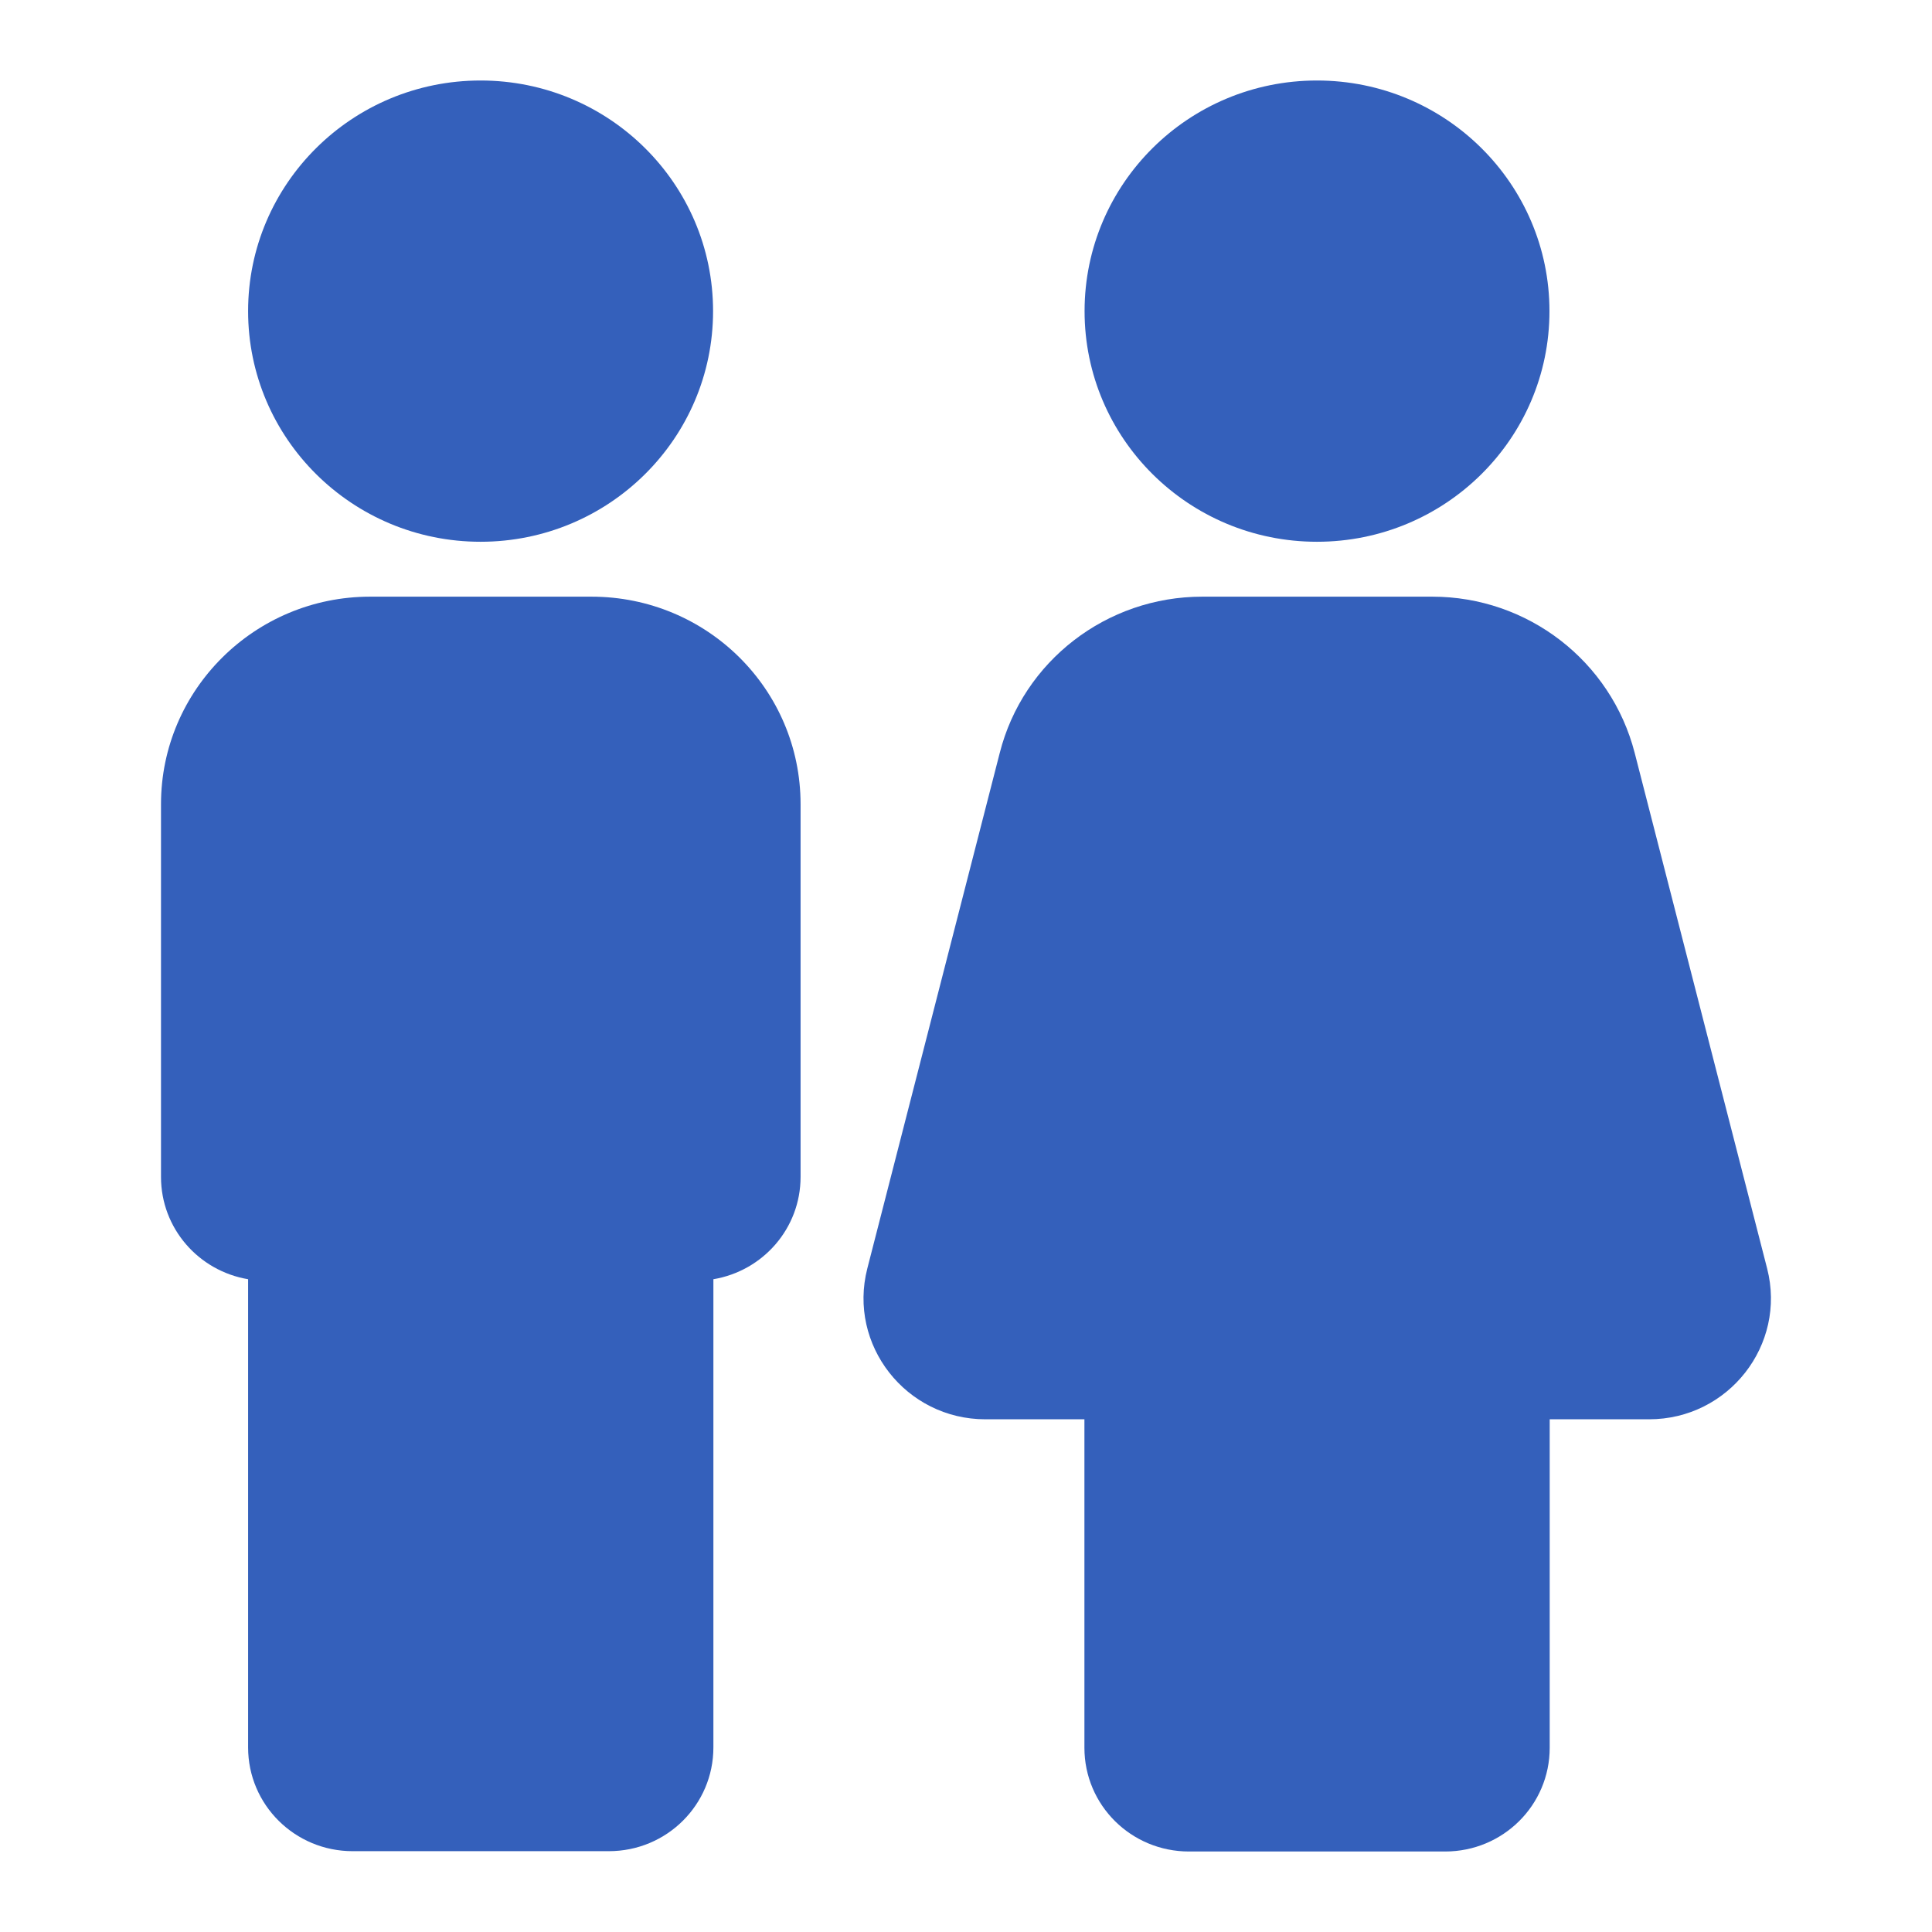 <svg width="24" height="24" viewBox="0 0 24 24" fill="none" xmlns="http://www.w3.org/2000/svg">
<path d="M16.36 6.73C17.955 6.73 19.248 5.447 19.248 3.865C19.248 2.283 17.955 1 16.36 1C14.765 1 13.473 2.283 13.473 3.865C13.473 5.447 14.765 6.73 16.36 6.73Z" fill="#3460BB"/>
<path d="M21.952 15.758L20.307 9.354C20.013 8.211 18.978 7.412 17.792 7.412H14.934C13.748 7.412 12.709 8.211 12.419 9.354L10.774 15.758C10.531 16.707 11.254 17.631 12.241 17.631H13.471V21.711C13.471 22.424 14.051 23 14.77 23H17.952C18.671 23 19.251 22.424 19.251 21.711V17.631H20.485C21.472 17.631 22.195 16.707 21.952 15.758Z" fill="#3460BB"/>
<path d="M7.347 7.412H4.598C3.165 7.412 2 8.568 2 9.99V14.62C2 15.26 2.468 15.788 3.082 15.891V21.707C3.082 22.42 3.663 22.996 4.381 22.996H7.563C8.282 22.996 8.862 22.42 8.862 21.707V15.891C9.477 15.788 9.945 15.26 9.945 14.62V9.99C9.945 8.564 8.784 7.412 7.347 7.412Z" fill="#3460BB"/>
<path d="M5.97 6.73C7.565 6.73 8.858 5.447 8.858 3.865C8.858 2.283 7.565 1 5.97 1C4.375 1 3.082 2.283 3.082 3.865C3.082 5.447 4.375 6.73 5.97 6.73Z" fill="#3460BB"/>
</svg>
